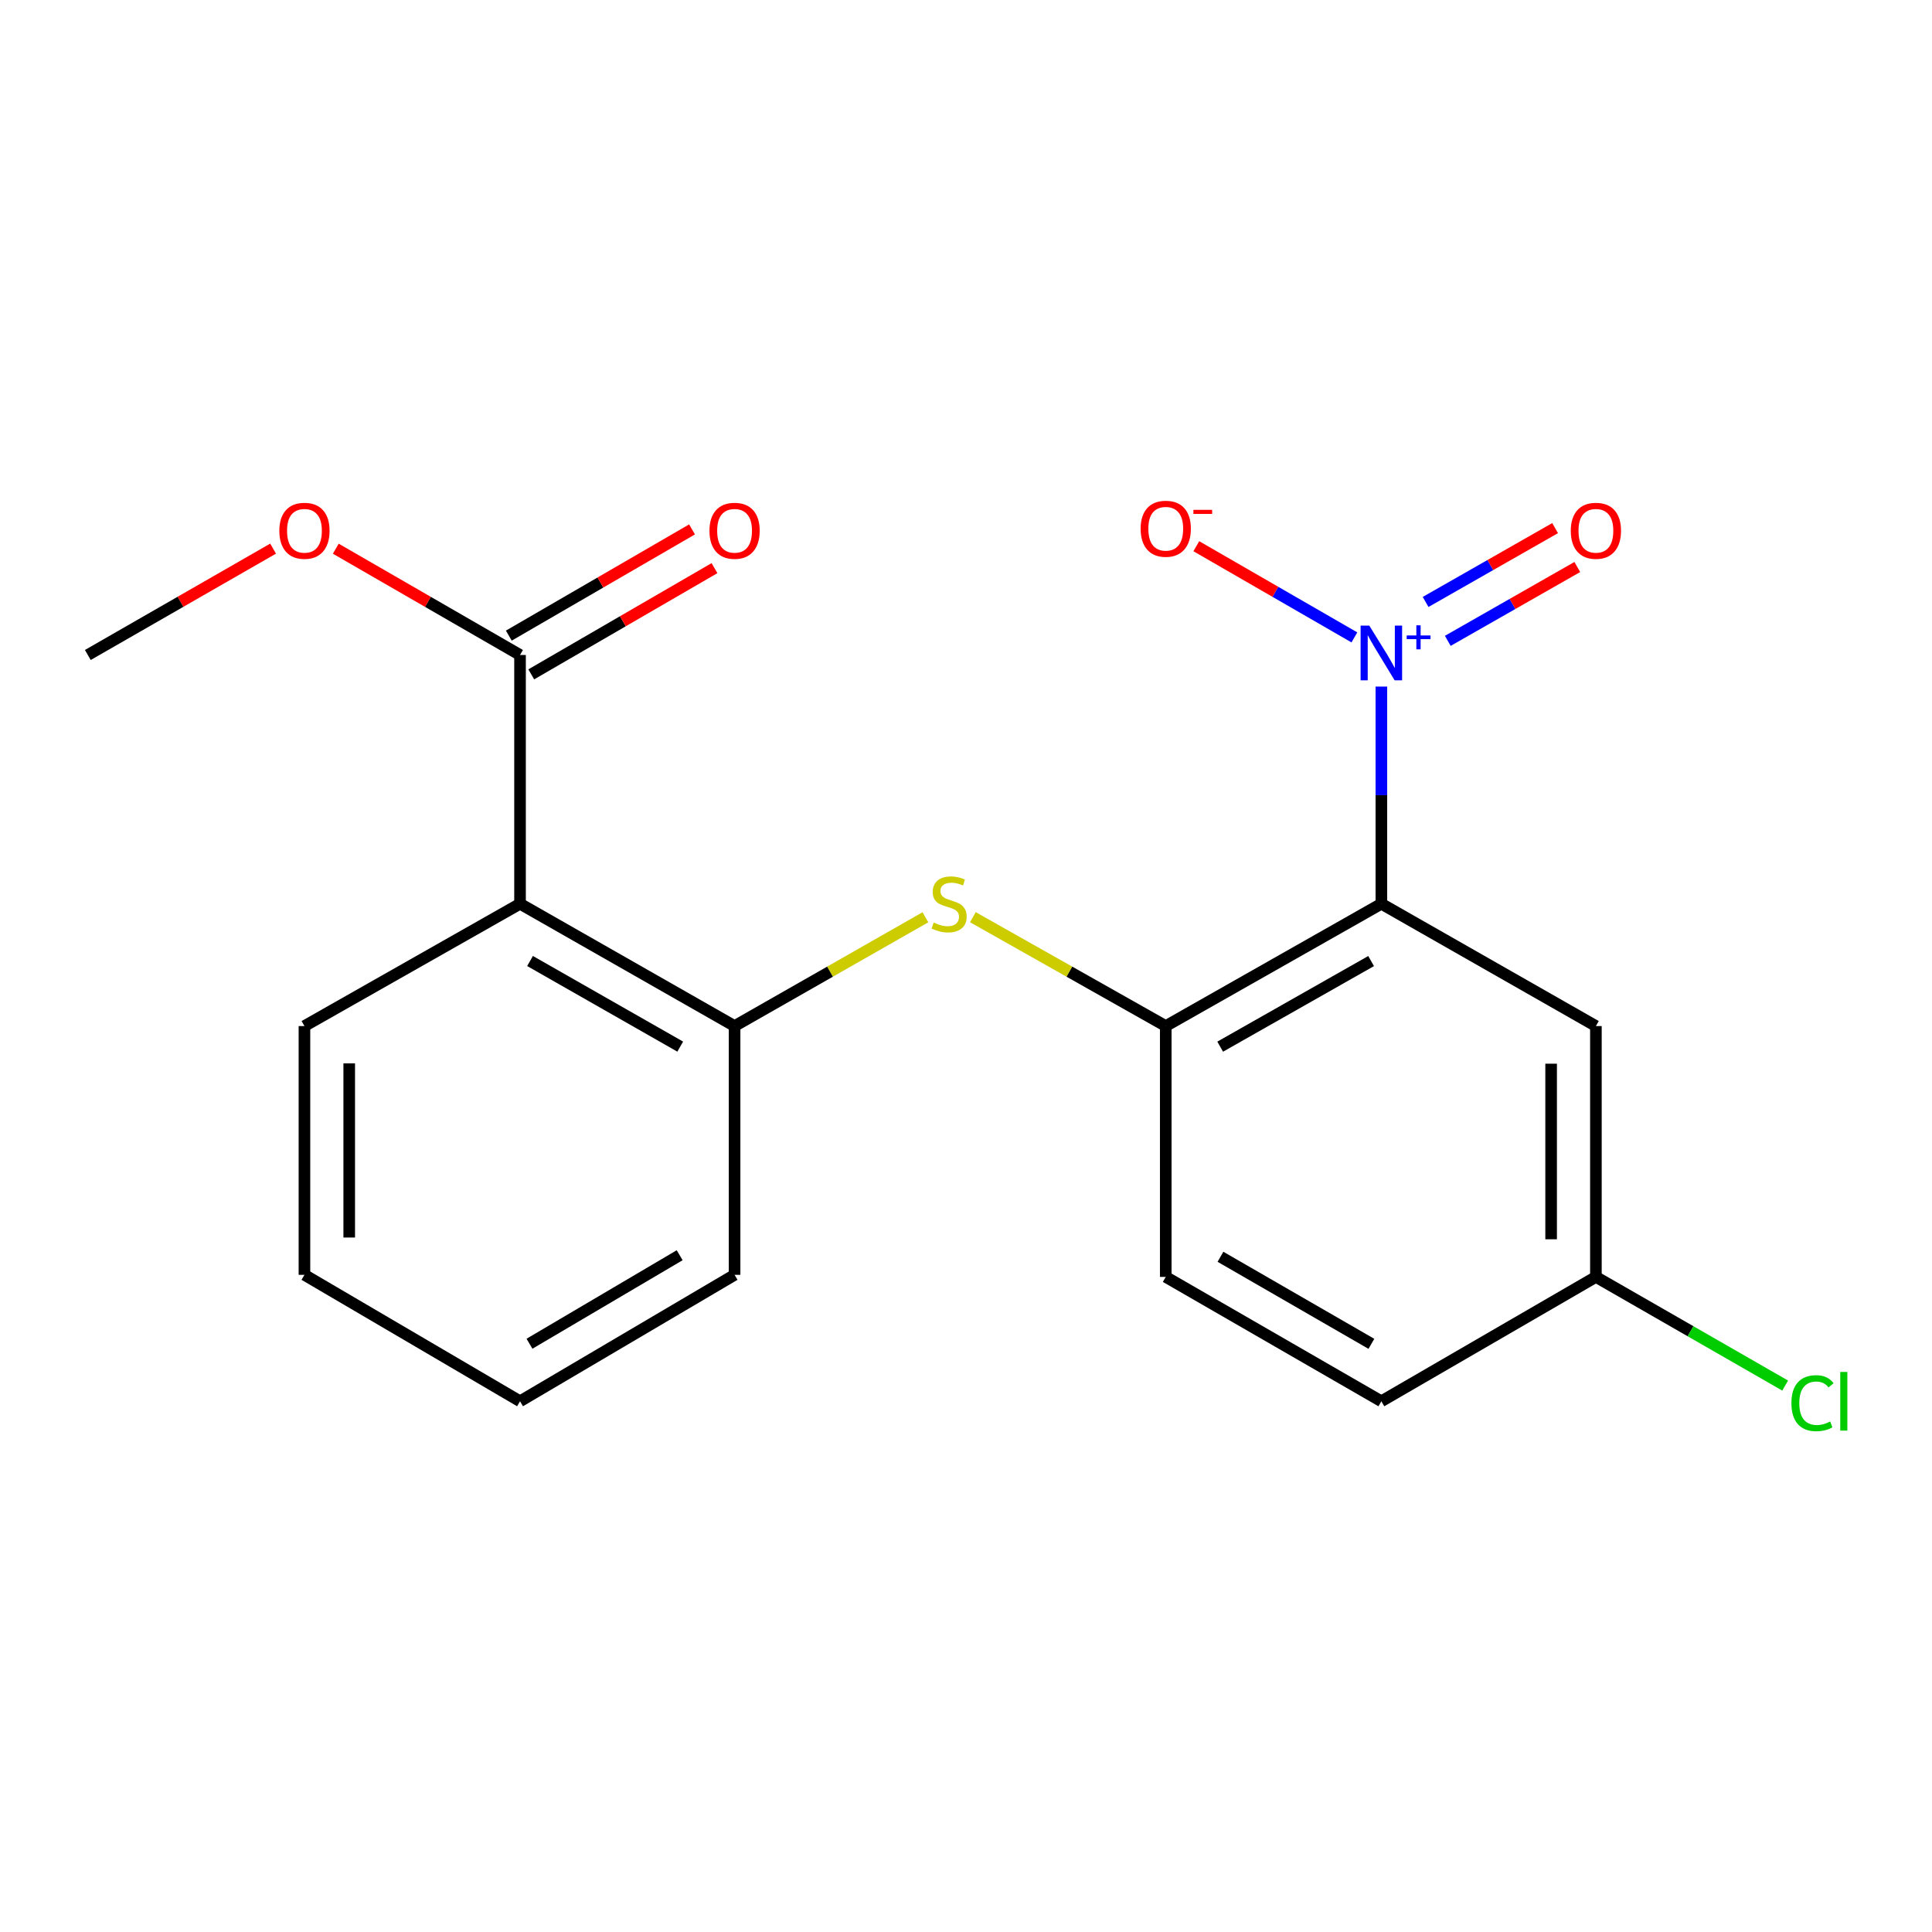 <?xml version='1.0' encoding='iso-8859-1'?>
<svg version='1.1' baseProfile='full'
              xmlns='http://www.w3.org/2000/svg'
                      xmlns:rdkit='http://www.rdkit.org/xml'
                      xmlns:xlink='http://www.w3.org/1999/xlink'
                  xml:space='preserve'
width='1000px' height='1000px' viewBox='0 0 1000 1000'>
<!-- END OF HEADER -->
<rect style='opacity:1.0;fill:#FFFFFF;stroke:none' width='1000' height='1000' x='0' y='0'> </rect>
<path class='bond-0' d='M 714.99,467.786 L 714.99,411.58' style='fill:none;fill-rule:evenodd;stroke:#000000;stroke-width:6px;stroke-linecap:butt;stroke-linejoin:miter;stroke-opacity:1' />
<path class='bond-0' d='M 714.99,411.58 L 714.99,355.374' style='fill:none;fill-rule:evenodd;stroke:#0000FF;stroke-width:6px;stroke-linecap:butt;stroke-linejoin:miter;stroke-opacity:1' />
<path class='bond-2' d='M 714.99,467.786 L 603.39,531.092' style='fill:none;fill-rule:evenodd;stroke:#000000;stroke-width:6px;stroke-linecap:butt;stroke-linejoin:miter;stroke-opacity:1' />
<path class='bond-2' d='M 709.684,497.44 L 631.564,541.754' style='fill:none;fill-rule:evenodd;stroke:#000000;stroke-width:6px;stroke-linecap:butt;stroke-linejoin:miter;stroke-opacity:1' />
<path class='bond-6' d='M 714.99,467.786 L 826.036,531.092' style='fill:none;fill-rule:evenodd;stroke:#000000;stroke-width:6px;stroke-linecap:butt;stroke-linejoin:miter;stroke-opacity:1' />
<path class='bond-7' d='M 701.029,329.915 L 660.118,306.317' style='fill:none;fill-rule:evenodd;stroke:#0000FF;stroke-width:6px;stroke-linecap:butt;stroke-linejoin:miter;stroke-opacity:1' />
<path class='bond-7' d='M 660.118,306.317 L 619.208,282.718' style='fill:none;fill-rule:evenodd;stroke:#FF0000;stroke-width:6px;stroke-linecap:butt;stroke-linejoin:miter;stroke-opacity:1' />
<path class='bond-8' d='M 749.37,331.703 L 782.887,312.592' style='fill:none;fill-rule:evenodd;stroke:#0000FF;stroke-width:6px;stroke-linecap:butt;stroke-linejoin:miter;stroke-opacity:1' />
<path class='bond-8' d='M 782.887,312.592 L 816.404,293.48' style='fill:none;fill-rule:evenodd;stroke:#FF0000;stroke-width:6px;stroke-linecap:butt;stroke-linejoin:miter;stroke-opacity:1' />
<path class='bond-8' d='M 737.89,311.571 L 771.408,292.46' style='fill:none;fill-rule:evenodd;stroke:#0000FF;stroke-width:6px;stroke-linecap:butt;stroke-linejoin:miter;stroke-opacity:1' />
<path class='bond-8' d='M 771.408,292.46 L 804.925,273.348' style='fill:none;fill-rule:evenodd;stroke:#FF0000;stroke-width:6px;stroke-linecap:butt;stroke-linejoin:miter;stroke-opacity:1' />
<path class='bond-1' d='M 269.169,467.786 L 380.216,531.092' style='fill:none;fill-rule:evenodd;stroke:#000000;stroke-width:6px;stroke-linecap:butt;stroke-linejoin:miter;stroke-opacity:1' />
<path class='bond-1' d='M 274.349,497.415 L 352.081,541.729' style='fill:none;fill-rule:evenodd;stroke:#000000;stroke-width:6px;stroke-linecap:butt;stroke-linejoin:miter;stroke-opacity:1' />
<path class='bond-5' d='M 269.169,467.786 L 269.169,339.024' style='fill:none;fill-rule:evenodd;stroke:#000000;stroke-width:6px;stroke-linecap:butt;stroke-linejoin:miter;stroke-opacity:1' />
<path class='bond-15' d='M 269.169,467.786 L 157.582,531.092' style='fill:none;fill-rule:evenodd;stroke:#000000;stroke-width:6px;stroke-linecap:butt;stroke-linejoin:miter;stroke-opacity:1' />
<path class='bond-3' d='M 603.39,531.092 L 553.475,502.911' style='fill:none;fill-rule:evenodd;stroke:#000000;stroke-width:6px;stroke-linecap:butt;stroke-linejoin:miter;stroke-opacity:1' />
<path class='bond-3' d='M 553.475,502.911 L 503.561,474.73' style='fill:none;fill-rule:evenodd;stroke:#CCCC00;stroke-width:6px;stroke-linecap:butt;stroke-linejoin:miter;stroke-opacity:1' />
<path class='bond-10' d='M 603.39,531.092 L 603.39,660.923' style='fill:none;fill-rule:evenodd;stroke:#000000;stroke-width:6px;stroke-linecap:butt;stroke-linejoin:miter;stroke-opacity:1' />
<path class='bond-4' d='M 478.986,474.784 L 429.601,502.938' style='fill:none;fill-rule:evenodd;stroke:#CCCC00;stroke-width:6px;stroke-linecap:butt;stroke-linejoin:miter;stroke-opacity:1' />
<path class='bond-4' d='M 429.601,502.938 L 380.216,531.092' style='fill:none;fill-rule:evenodd;stroke:#000000;stroke-width:6px;stroke-linecap:butt;stroke-linejoin:miter;stroke-opacity:1' />
<path class='bond-16' d='M 380.216,531.092 L 380.216,659.854' style='fill:none;fill-rule:evenodd;stroke:#000000;stroke-width:6px;stroke-linecap:butt;stroke-linejoin:miter;stroke-opacity:1' />
<path class='bond-9' d='M 274.981,349.049 L 322.399,321.56' style='fill:none;fill-rule:evenodd;stroke:#000000;stroke-width:6px;stroke-linecap:butt;stroke-linejoin:miter;stroke-opacity:1' />
<path class='bond-9' d='M 322.399,321.56 L 369.818,294.071' style='fill:none;fill-rule:evenodd;stroke:#FF0000;stroke-width:6px;stroke-linecap:butt;stroke-linejoin:miter;stroke-opacity:1' />
<path class='bond-9' d='M 263.358,328.999 L 310.777,301.51' style='fill:none;fill-rule:evenodd;stroke:#000000;stroke-width:6px;stroke-linecap:butt;stroke-linejoin:miter;stroke-opacity:1' />
<path class='bond-9' d='M 310.777,301.51 L 358.195,274.021' style='fill:none;fill-rule:evenodd;stroke:#FF0000;stroke-width:6px;stroke-linecap:butt;stroke-linejoin:miter;stroke-opacity:1' />
<path class='bond-12' d='M 269.169,339.024 L 221.486,311.516' style='fill:none;fill-rule:evenodd;stroke:#000000;stroke-width:6px;stroke-linecap:butt;stroke-linejoin:miter;stroke-opacity:1' />
<path class='bond-12' d='M 221.486,311.516 L 173.803,284.007' style='fill:none;fill-rule:evenodd;stroke:#FF0000;stroke-width:6px;stroke-linecap:butt;stroke-linejoin:miter;stroke-opacity:1' />
<path class='bond-11' d='M 826.036,531.092 L 826.036,660.923' style='fill:none;fill-rule:evenodd;stroke:#000000;stroke-width:6px;stroke-linecap:butt;stroke-linejoin:miter;stroke-opacity:1' />
<path class='bond-11' d='M 802.861,550.567 L 802.861,641.448' style='fill:none;fill-rule:evenodd;stroke:#000000;stroke-width:6px;stroke-linecap:butt;stroke-linejoin:miter;stroke-opacity:1' />
<path class='bond-20' d='M 603.39,660.923 L 714.99,725.298' style='fill:none;fill-rule:evenodd;stroke:#000000;stroke-width:6px;stroke-linecap:butt;stroke-linejoin:miter;stroke-opacity:1' />
<path class='bond-20' d='M 631.709,650.505 L 709.829,695.567' style='fill:none;fill-rule:evenodd;stroke:#000000;stroke-width:6px;stroke-linecap:butt;stroke-linejoin:miter;stroke-opacity:1' />
<path class='bond-13' d='M 826.036,660.923 L 714.99,725.298' style='fill:none;fill-rule:evenodd;stroke:#000000;stroke-width:6px;stroke-linecap:butt;stroke-linejoin:miter;stroke-opacity:1' />
<path class='bond-14' d='M 826.036,660.923 L 875.017,689.047' style='fill:none;fill-rule:evenodd;stroke:#000000;stroke-width:6px;stroke-linecap:butt;stroke-linejoin:miter;stroke-opacity:1' />
<path class='bond-14' d='M 875.017,689.047 L 923.999,717.172' style='fill:none;fill-rule:evenodd;stroke:#00CC00;stroke-width:6px;stroke-linecap:butt;stroke-linejoin:miter;stroke-opacity:1' />
<path class='bond-17' d='M 141.35,283.969 L 93.402,311.496' style='fill:none;fill-rule:evenodd;stroke:#FF0000;stroke-width:6px;stroke-linecap:butt;stroke-linejoin:miter;stroke-opacity:1' />
<path class='bond-17' d='M 93.402,311.496 L 45.455,339.024' style='fill:none;fill-rule:evenodd;stroke:#000000;stroke-width:6px;stroke-linecap:butt;stroke-linejoin:miter;stroke-opacity:1' />
<path class='bond-21' d='M 157.582,531.092 L 157.582,659.854' style='fill:none;fill-rule:evenodd;stroke:#000000;stroke-width:6px;stroke-linecap:butt;stroke-linejoin:miter;stroke-opacity:1' />
<path class='bond-21' d='M 180.757,550.407 L 180.757,640.54' style='fill:none;fill-rule:evenodd;stroke:#000000;stroke-width:6px;stroke-linecap:butt;stroke-linejoin:miter;stroke-opacity:1' />
<path class='bond-19' d='M 380.216,659.854 L 269.169,725.298' style='fill:none;fill-rule:evenodd;stroke:#000000;stroke-width:6px;stroke-linecap:butt;stroke-linejoin:miter;stroke-opacity:1' />
<path class='bond-19' d='M 351.792,649.705 L 274.06,695.516' style='fill:none;fill-rule:evenodd;stroke:#000000;stroke-width:6px;stroke-linecap:butt;stroke-linejoin:miter;stroke-opacity:1' />
<path class='bond-18' d='M 157.582,659.854 L 269.169,725.298' style='fill:none;fill-rule:evenodd;stroke:#000000;stroke-width:6px;stroke-linecap:butt;stroke-linejoin:miter;stroke-opacity:1' />
<path  class='atom-1' d='M 708.73 323.808
L 718.01 338.808
Q 718.93 340.288, 720.41 342.968
Q 721.89 345.648, 721.97 345.808
L 721.97 323.808
L 725.73 323.808
L 725.73 352.128
L 721.85 352.128
L 711.89 335.728
Q 710.73 333.808, 709.49 331.608
Q 708.29 329.408, 707.93 328.728
L 707.93 352.128
L 704.25 352.128
L 704.25 323.808
L 708.73 323.808
' fill='#0000FF'/>
<path  class='atom-1' d='M 728.106 328.913
L 733.095 328.913
L 733.095 323.659
L 735.313 323.659
L 735.313 328.913
L 740.434 328.913
L 740.434 330.814
L 735.313 330.814
L 735.313 336.094
L 733.095 336.094
L 733.095 330.814
L 728.106 330.814
L 728.106 328.913
' fill='#0000FF'/>
<path  class='atom-4' d='M 483.262 477.506
Q 483.582 477.626, 484.902 478.186
Q 486.222 478.746, 487.662 479.106
Q 489.142 479.426, 490.582 479.426
Q 493.262 479.426, 494.822 478.146
Q 496.382 476.826, 496.382 474.546
Q 496.382 472.986, 495.582 472.026
Q 494.822 471.066, 493.622 470.546
Q 492.422 470.026, 490.422 469.426
Q 487.902 468.666, 486.382 467.946
Q 484.902 467.226, 483.822 465.706
Q 482.782 464.186, 482.782 461.626
Q 482.782 458.066, 485.182 455.866
Q 487.622 453.666, 492.422 453.666
Q 495.702 453.666, 499.422 455.226
L 498.502 458.306
Q 495.102 456.906, 492.542 456.906
Q 489.782 456.906, 488.262 458.066
Q 486.742 459.186, 486.782 461.146
Q 486.782 462.666, 487.542 463.586
Q 488.342 464.506, 489.462 465.026
Q 490.622 465.546, 492.542 466.146
Q 495.102 466.946, 496.622 467.746
Q 498.142 468.546, 499.222 470.186
Q 500.342 471.786, 500.342 474.546
Q 500.342 478.466, 497.702 480.586
Q 495.102 482.666, 490.742 482.666
Q 488.222 482.666, 486.302 482.106
Q 484.422 481.586, 482.182 480.666
L 483.262 477.506
' fill='#CCCC00'/>
<path  class='atom-8' d='M 590.39 273.674
Q 590.39 266.874, 593.75 263.074
Q 597.11 259.274, 603.39 259.274
Q 609.67 259.274, 613.03 263.074
Q 616.39 266.874, 616.39 273.674
Q 616.39 280.554, 612.99 284.474
Q 609.59 288.354, 603.39 288.354
Q 597.15 288.354, 593.75 284.474
Q 590.39 280.594, 590.39 273.674
M 603.39 285.154
Q 607.71 285.154, 610.03 282.274
Q 612.39 279.354, 612.39 273.674
Q 612.39 268.114, 610.03 265.314
Q 607.71 262.474, 603.39 262.474
Q 599.07 262.474, 596.71 265.274
Q 594.39 268.074, 594.39 273.674
Q 594.39 279.394, 596.71 282.274
Q 599.07 285.154, 603.39 285.154
' fill='#FF0000'/>
<path  class='atom-8' d='M 617.71 263.896
L 627.398 263.896
L 627.398 266.008
L 617.71 266.008
L 617.71 263.896
' fill='#FF0000'/>
<path  class='atom-9' d='M 813.036 274.729
Q 813.036 267.929, 816.396 264.129
Q 819.756 260.329, 826.036 260.329
Q 832.316 260.329, 835.676 264.129
Q 839.036 267.929, 839.036 274.729
Q 839.036 281.609, 835.636 285.529
Q 832.236 289.409, 826.036 289.409
Q 819.796 289.409, 816.396 285.529
Q 813.036 281.649, 813.036 274.729
M 826.036 286.209
Q 830.356 286.209, 832.676 283.329
Q 835.036 280.409, 835.036 274.729
Q 835.036 269.169, 832.676 266.369
Q 830.356 263.529, 826.036 263.529
Q 821.716 263.529, 819.356 266.329
Q 817.036 269.129, 817.036 274.729
Q 817.036 280.449, 819.356 283.329
Q 821.716 286.209, 826.036 286.209
' fill='#FF0000'/>
<path  class='atom-10' d='M 367.216 274.729
Q 367.216 267.929, 370.576 264.129
Q 373.936 260.329, 380.216 260.329
Q 386.496 260.329, 389.856 264.129
Q 393.216 267.929, 393.216 274.729
Q 393.216 281.609, 389.816 285.529
Q 386.416 289.409, 380.216 289.409
Q 373.976 289.409, 370.576 285.529
Q 367.216 281.649, 367.216 274.729
M 380.216 286.209
Q 384.536 286.209, 386.856 283.329
Q 389.216 280.409, 389.216 274.729
Q 389.216 269.169, 386.856 266.369
Q 384.536 263.529, 380.216 263.529
Q 375.896 263.529, 373.536 266.329
Q 371.216 269.129, 371.216 274.729
Q 371.216 280.449, 373.536 283.329
Q 375.896 286.209, 380.216 286.209
' fill='#FF0000'/>
<path  class='atom-13' d='M 144.582 274.729
Q 144.582 267.929, 147.942 264.129
Q 151.302 260.329, 157.582 260.329
Q 163.862 260.329, 167.222 264.129
Q 170.582 267.929, 170.582 274.729
Q 170.582 281.609, 167.182 285.529
Q 163.782 289.409, 157.582 289.409
Q 151.342 289.409, 147.942 285.529
Q 144.582 281.649, 144.582 274.729
M 157.582 286.209
Q 161.902 286.209, 164.222 283.329
Q 166.582 280.409, 166.582 274.729
Q 166.582 269.169, 164.222 266.369
Q 161.902 263.529, 157.582 263.529
Q 153.262 263.529, 150.902 266.329
Q 148.582 269.129, 148.582 274.729
Q 148.582 280.449, 150.902 283.329
Q 153.262 286.209, 157.582 286.209
' fill='#FF0000'/>
<path  class='atom-15' d='M 927.231 726.278
Q 927.231 719.238, 930.511 715.558
Q 933.831 711.838, 940.111 711.838
Q 945.951 711.838, 949.071 715.958
L 946.431 718.118
Q 944.151 715.118, 940.111 715.118
Q 935.831 715.118, 933.551 717.998
Q 931.311 720.838, 931.311 726.278
Q 931.311 731.878, 933.631 734.758
Q 935.991 737.638, 940.551 737.638
Q 943.671 737.638, 947.311 735.758
L 948.431 738.758
Q 946.951 739.718, 944.711 740.278
Q 942.471 740.838, 939.991 740.838
Q 933.831 740.838, 930.511 737.078
Q 927.231 733.318, 927.231 726.278
' fill='#00CC00'/>
<path  class='atom-15' d='M 952.511 710.118
L 956.191 710.118
L 956.191 740.478
L 952.511 740.478
L 952.511 710.118
' fill='#00CC00'/>
</svg>
